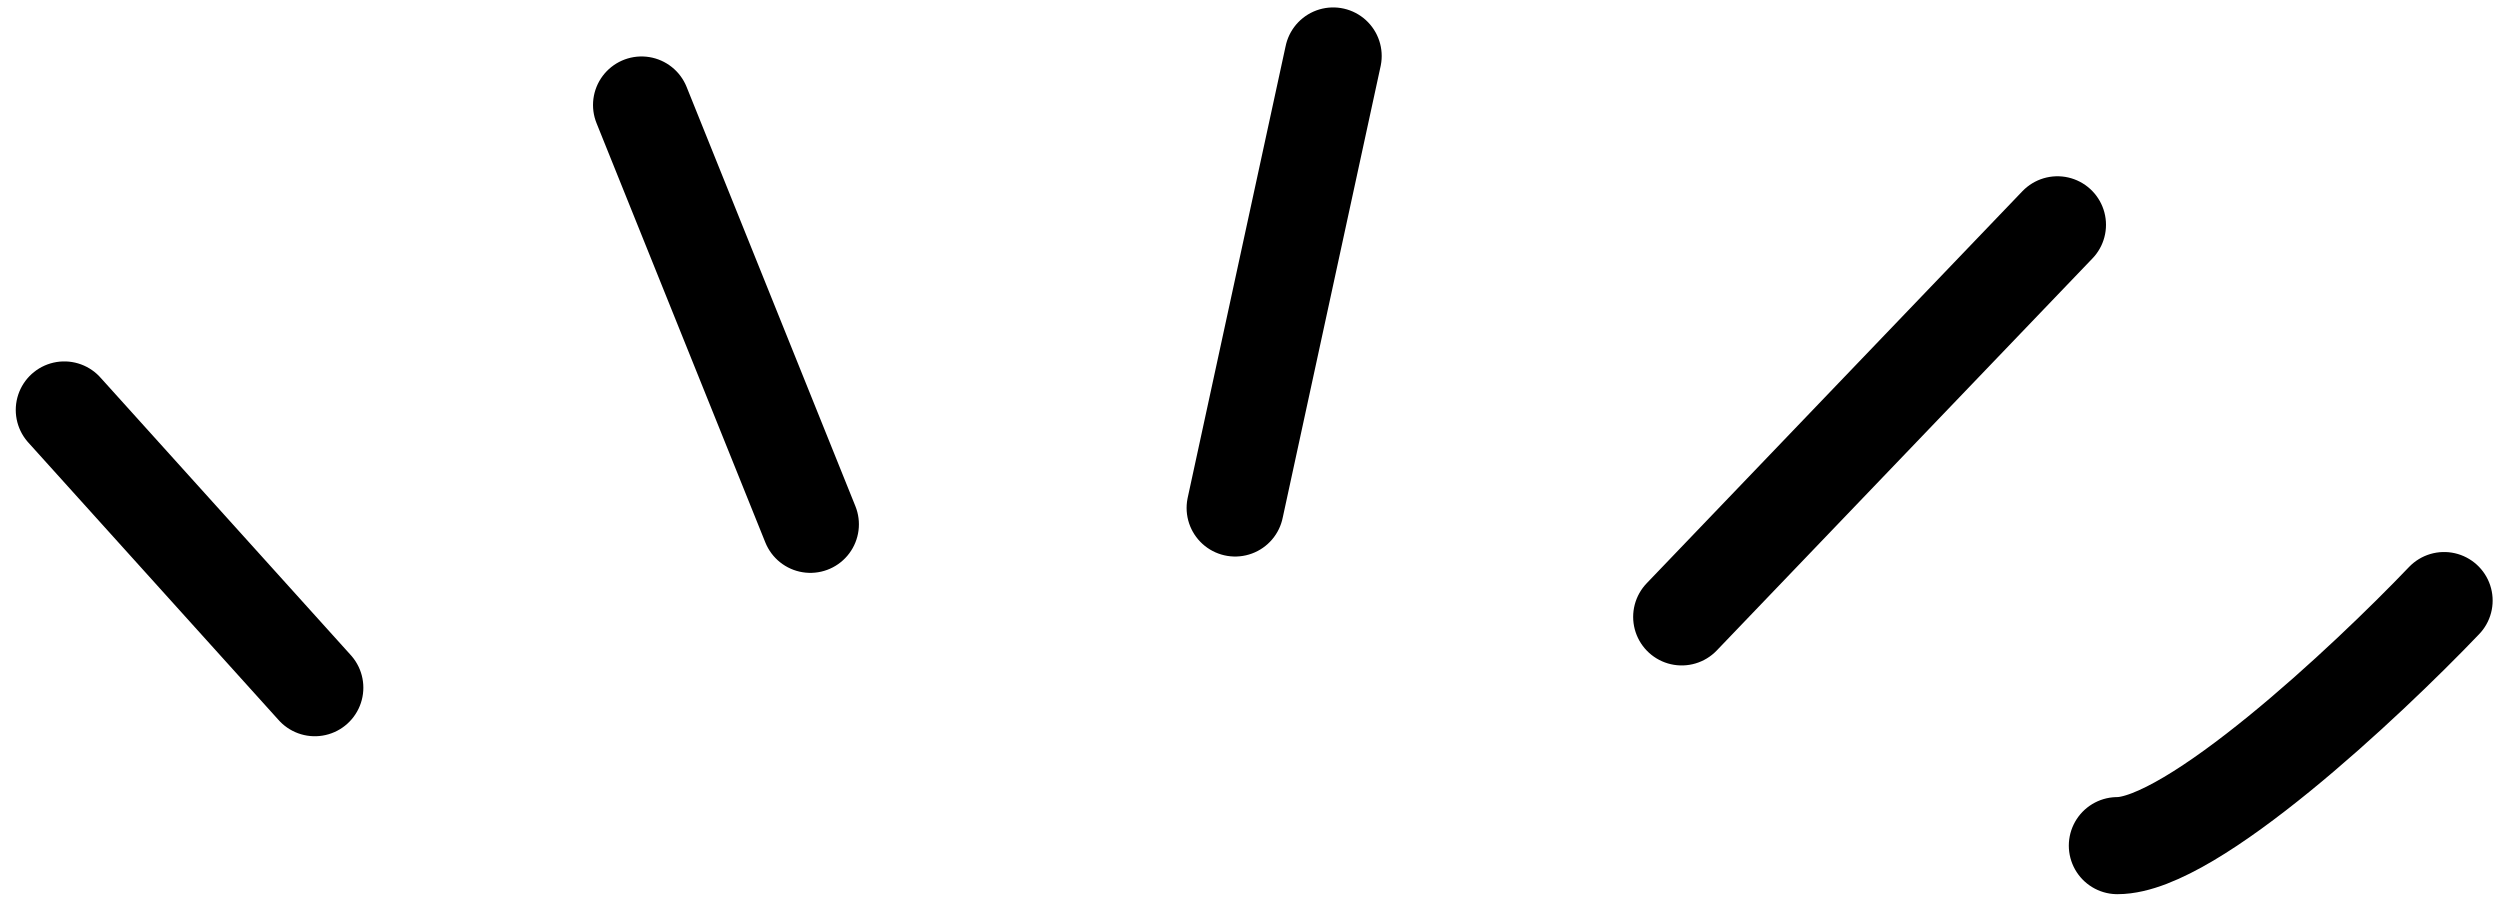 <svg xmlns="http://www.w3.org/2000/svg" width="103" height="37" viewBox="0 0 103 37" fill="none">
  <path d="M2.649 16.89L12.97 28.333M26.432 4.326L33.387 21.602M54.926 2.306L50.888 20.929M84.767 9.262L69.286 25.416M100.697 24.743C97.481 28.108 90.287 34.84 87.235 34.84" stroke="black" stroke-width="4" stroke-linecap="round" stroke-linejoin="round"></path>
</svg>
